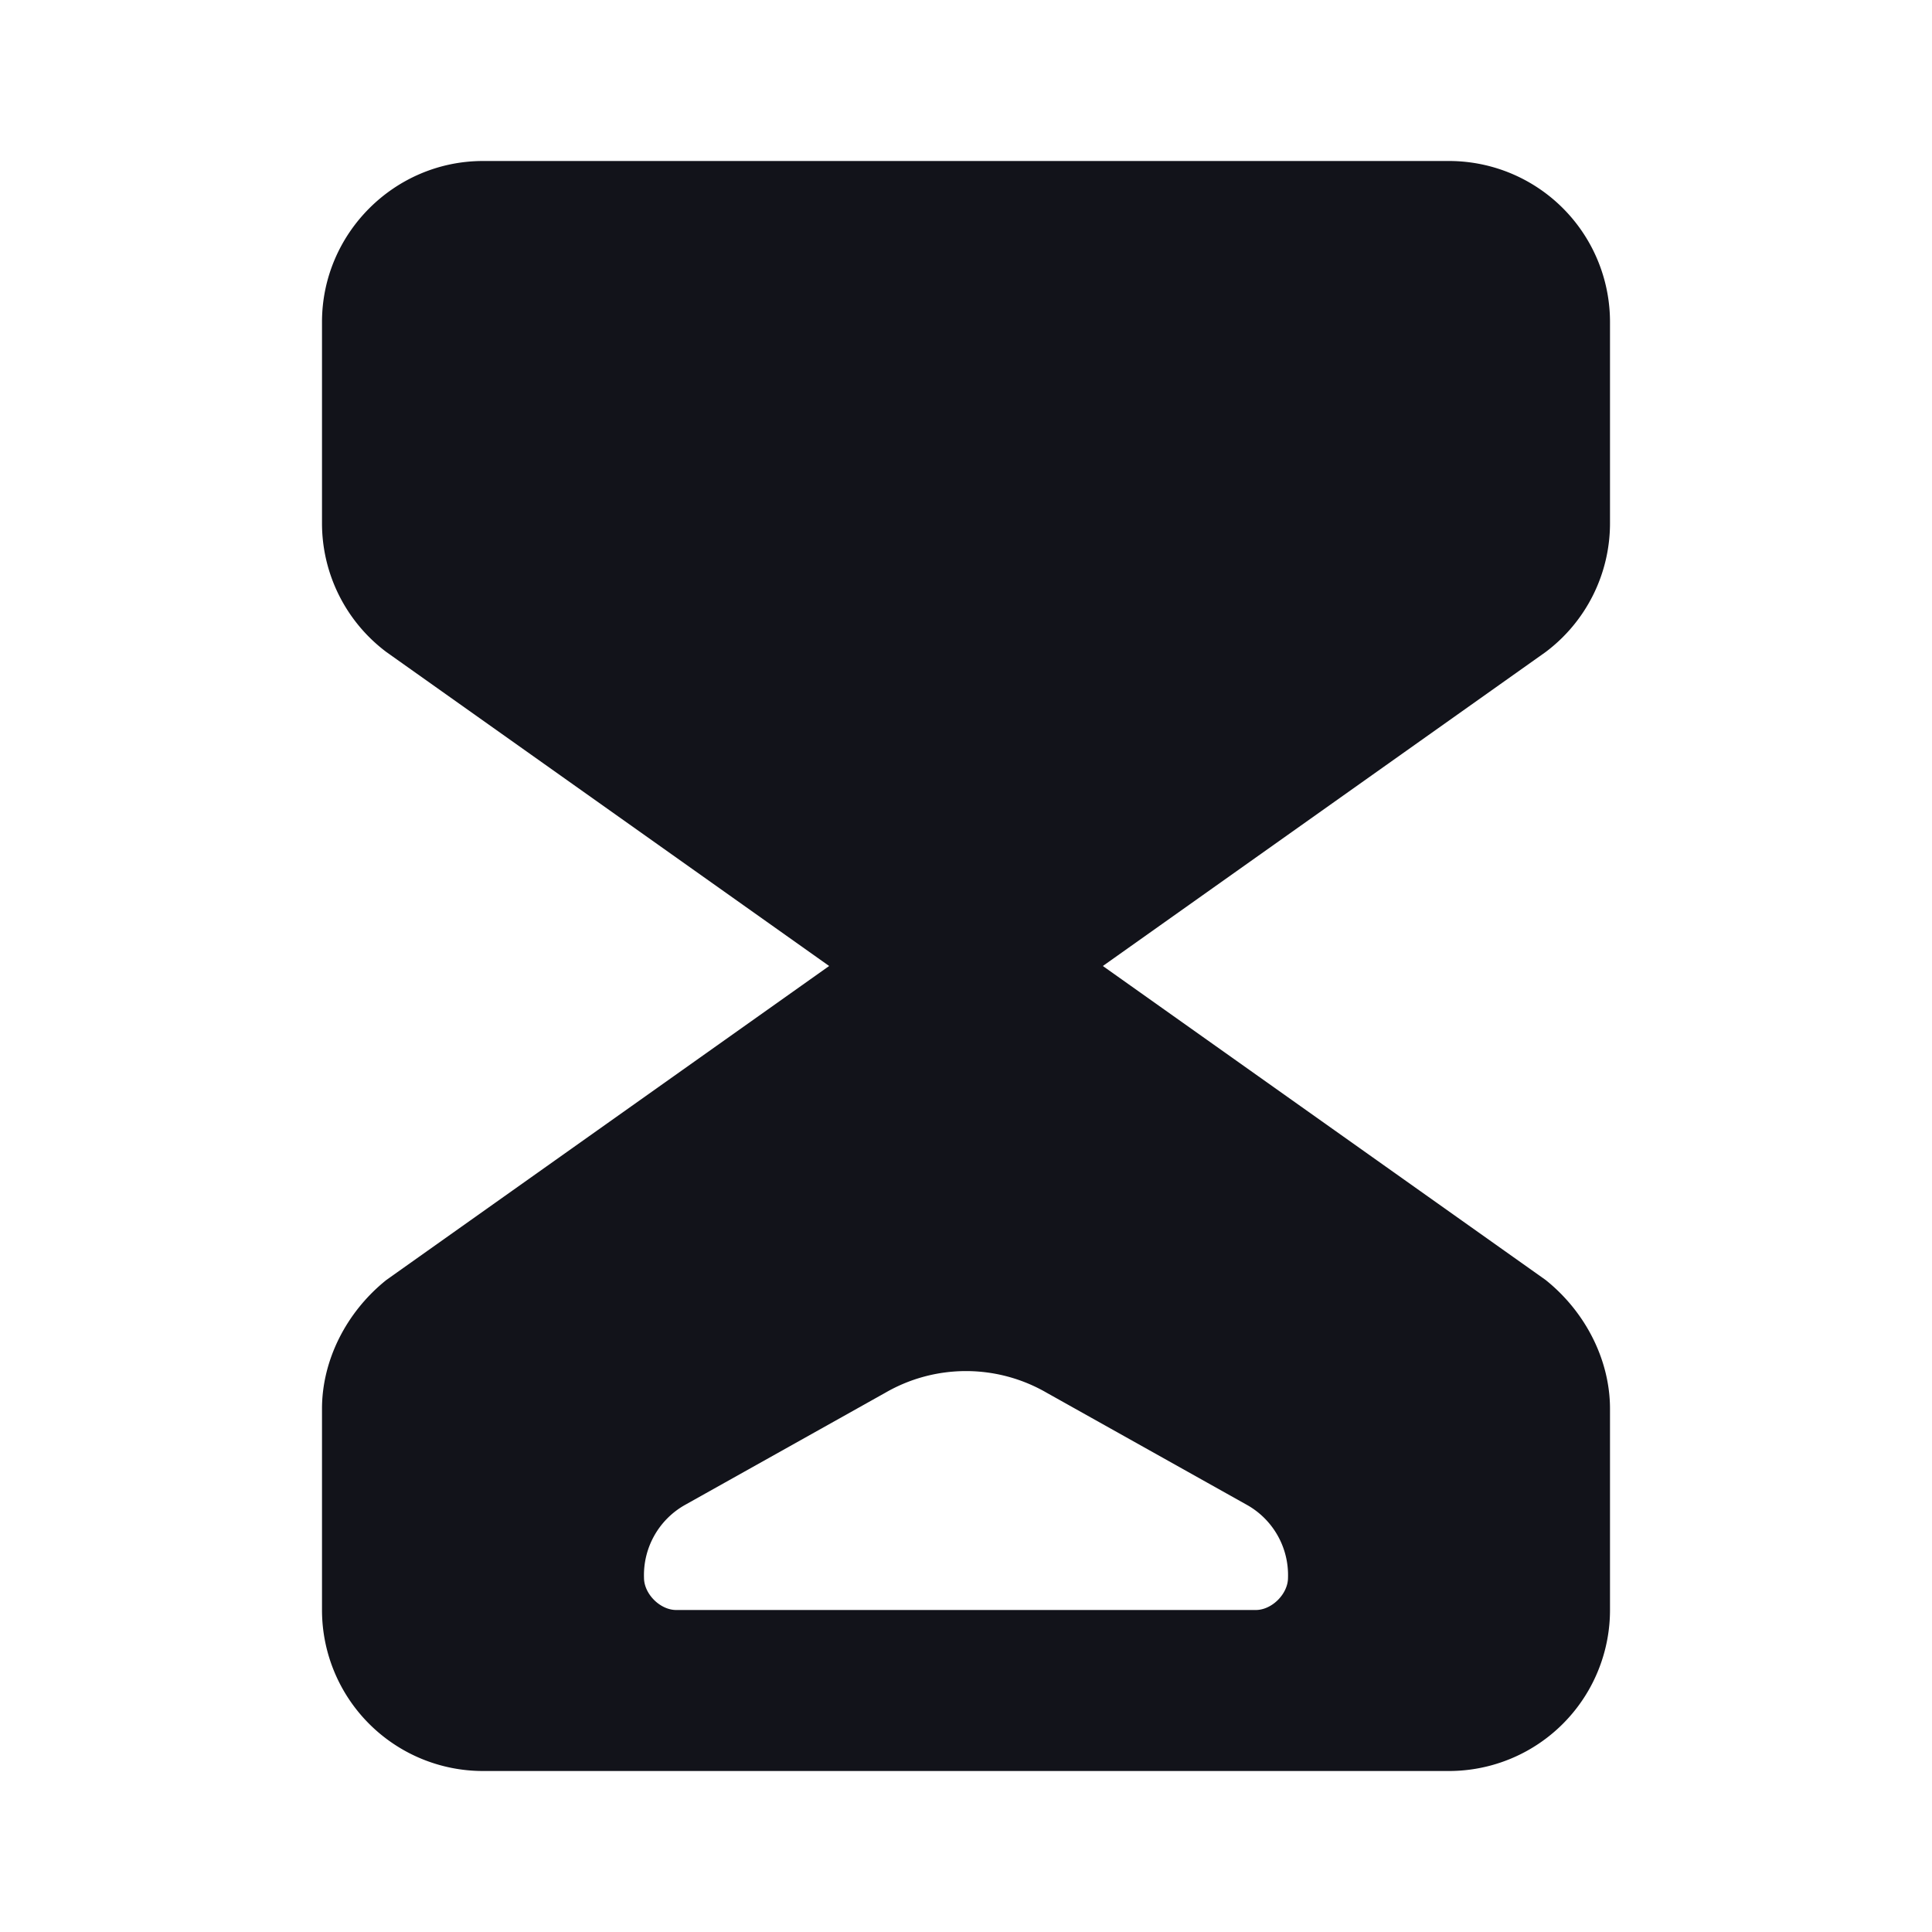 <svg width="24" height="24" viewBox="0 0 24 24" fill="none" xmlns="http://www.w3.org/2000/svg"><path fill-rule="evenodd" clip-rule="evenodd" d="M4 4c0-1.1.9-2 2-2h12a2 2 0 0 1 2 2v2.5a2 2 0 0 1-.8 1.6L13.7 12l5.5 3.9c.5.4.8 1 .8 1.6V20a2 2 0 0 1-2 2H6a2 2 0 0 1-2-2v-2.5c0-.6.3-1.2.8-1.6l5.5-3.9-5.5-3.9A2 2 0 0 1 4 6.5V4Zm11.6 16c.2 0 .4-.2.4-.4a1 1 0 0 0-.5-.9L13 17.3a2 2 0 0 0-2 0l-2.5 1.4a1 1 0 0 0-.5.9c0 .2.2.4.4.4h7.2Z" fill="#12131A"/></svg>
